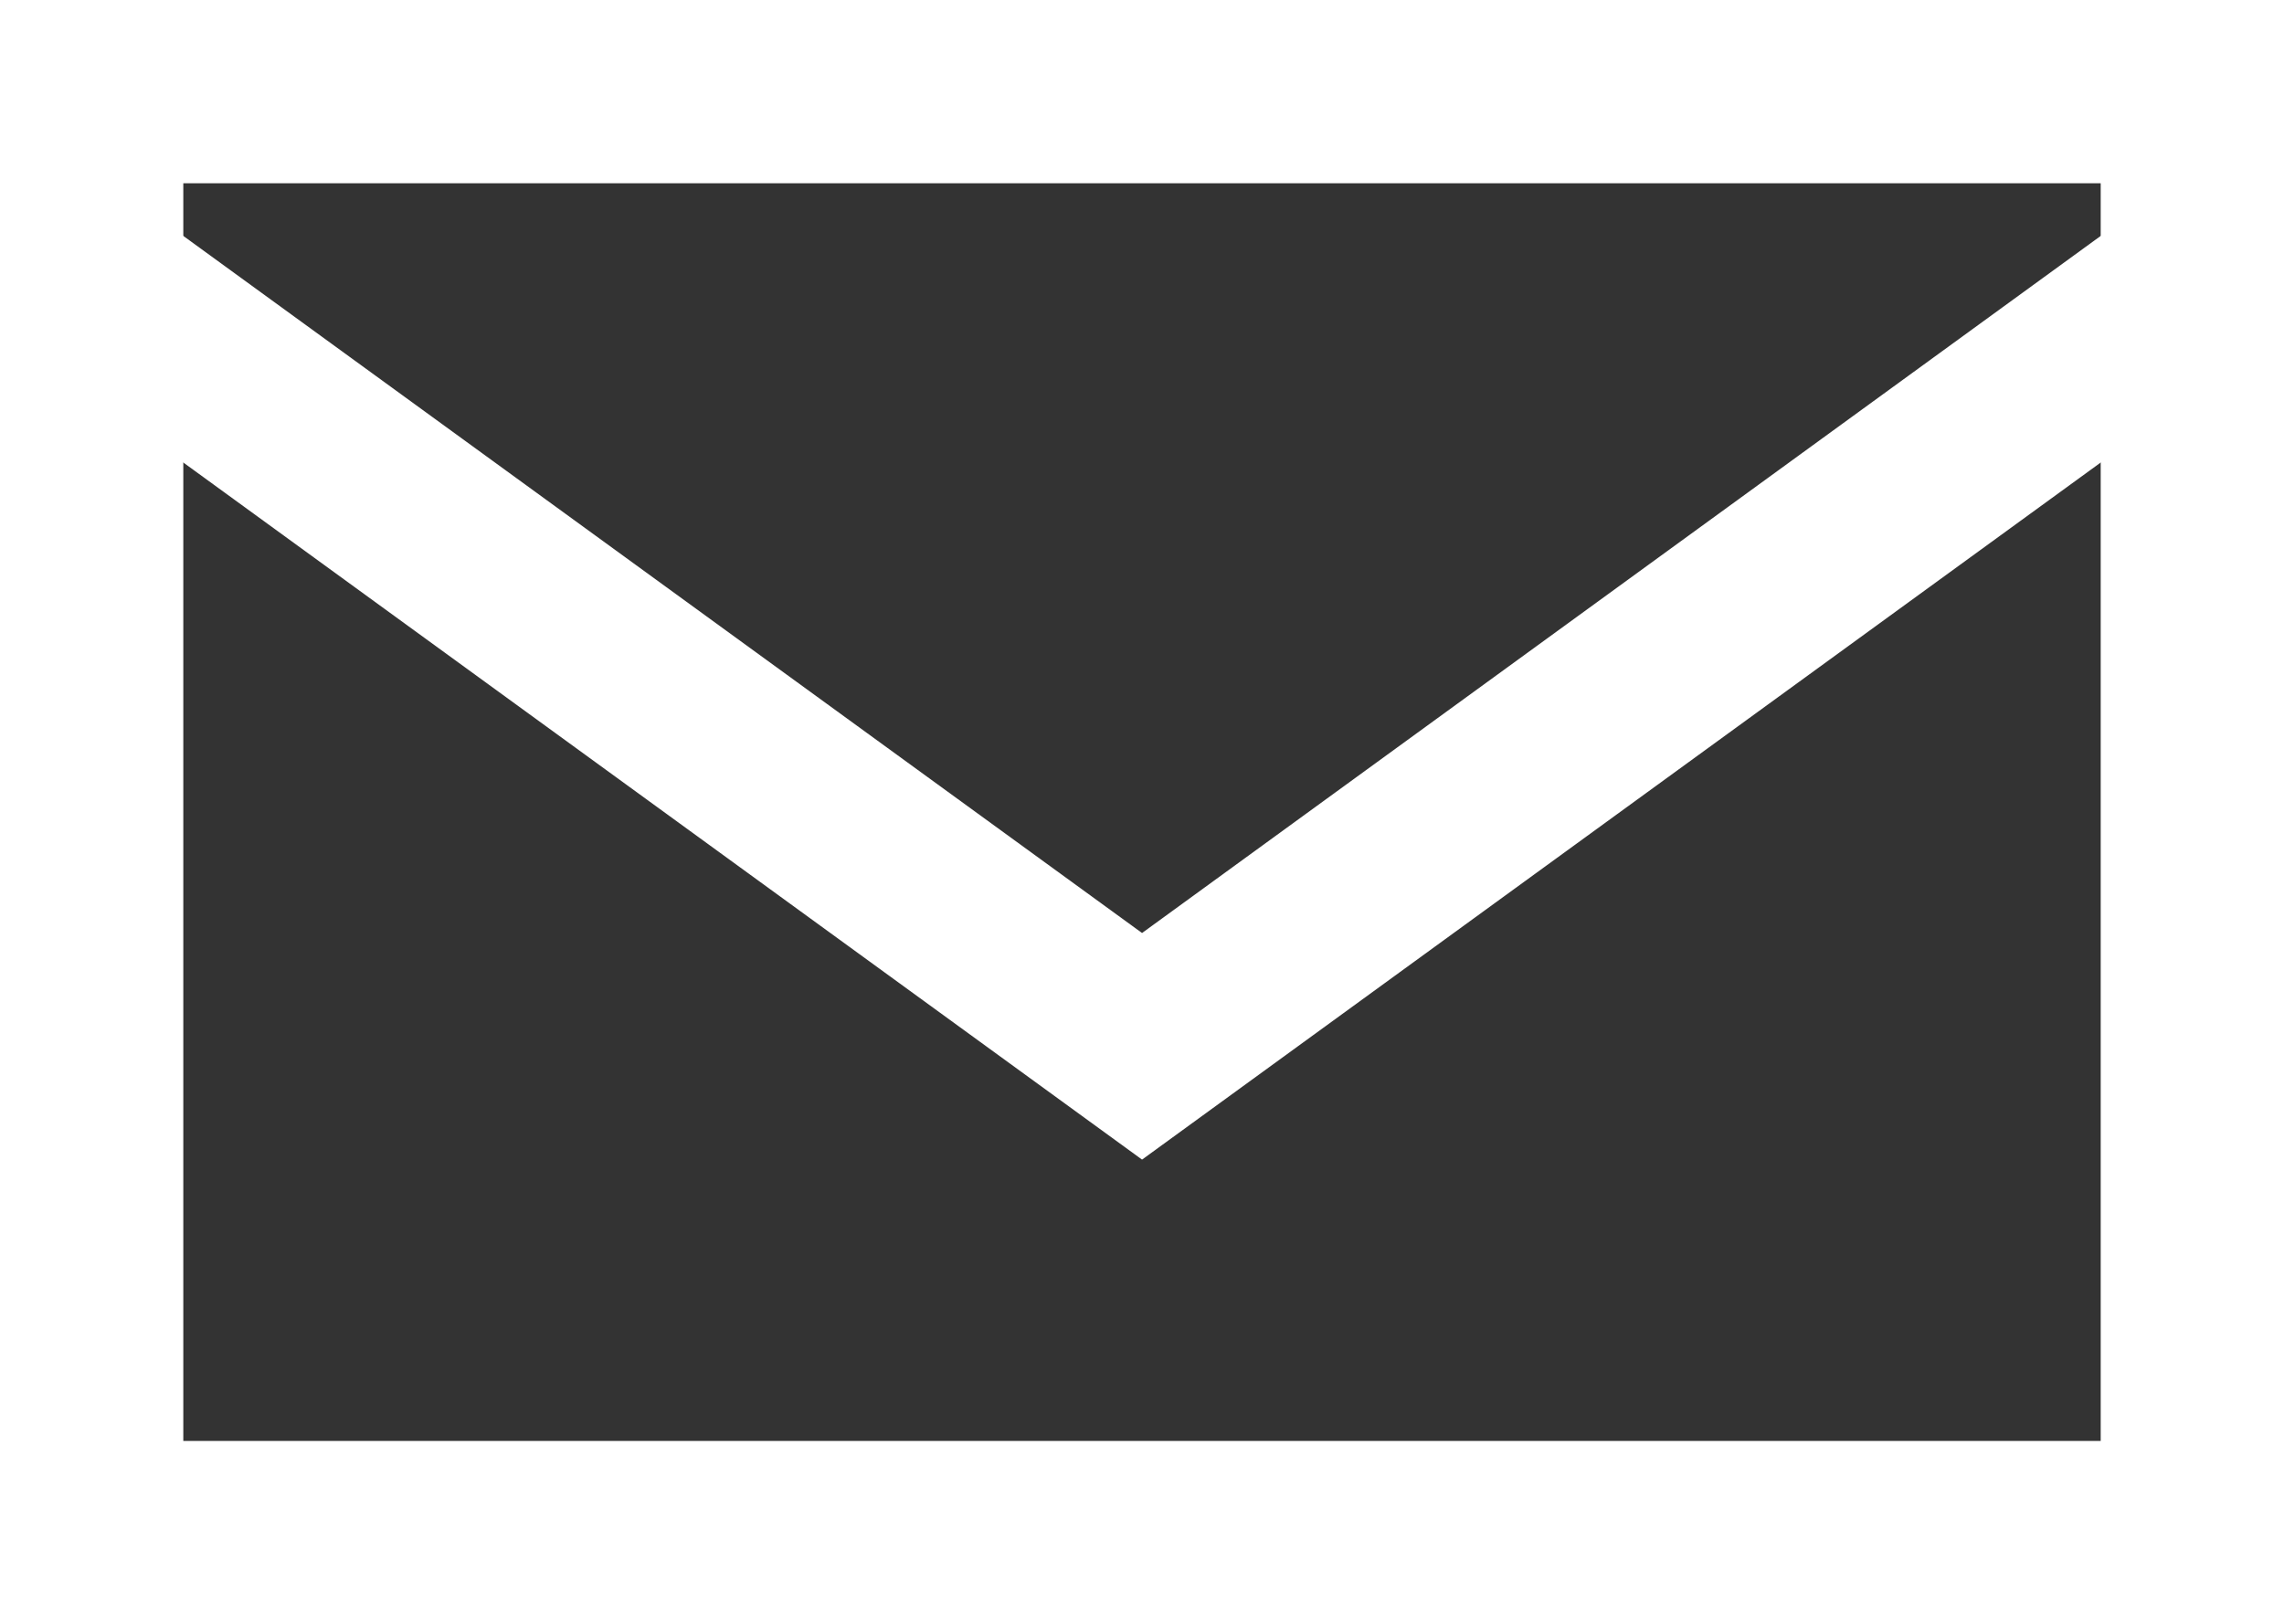 <svg xmlns="http://www.w3.org/2000/svg" width="24.921" height="17.726" viewBox="0 0 24.921 17.726">
  <rect x="0" y="0" width="24.921" height="17.726" fill="#333333" stroke="none"/>
  <g id="Gruppe_744" data-name="Gruppe 744" transform="translate(0.999 1)">
    <path id="Pfad_2002" data-name="Pfad 2002" d="M28.546,20.625,17.086,28.96,5.625,20.625" transform="translate(-5.624 -18.541)" fill="none" stroke="#fff" stroke-miterlimit="10" stroke-width="2"/>
    <rect id="Rechteck_111" data-name="Rechteck 111" width="22.921" height="15.726" transform="translate(0.001 0)" fill="none" stroke="#fff" stroke-miterlimit="10" stroke-width="2"/>
  </g>
</svg>
